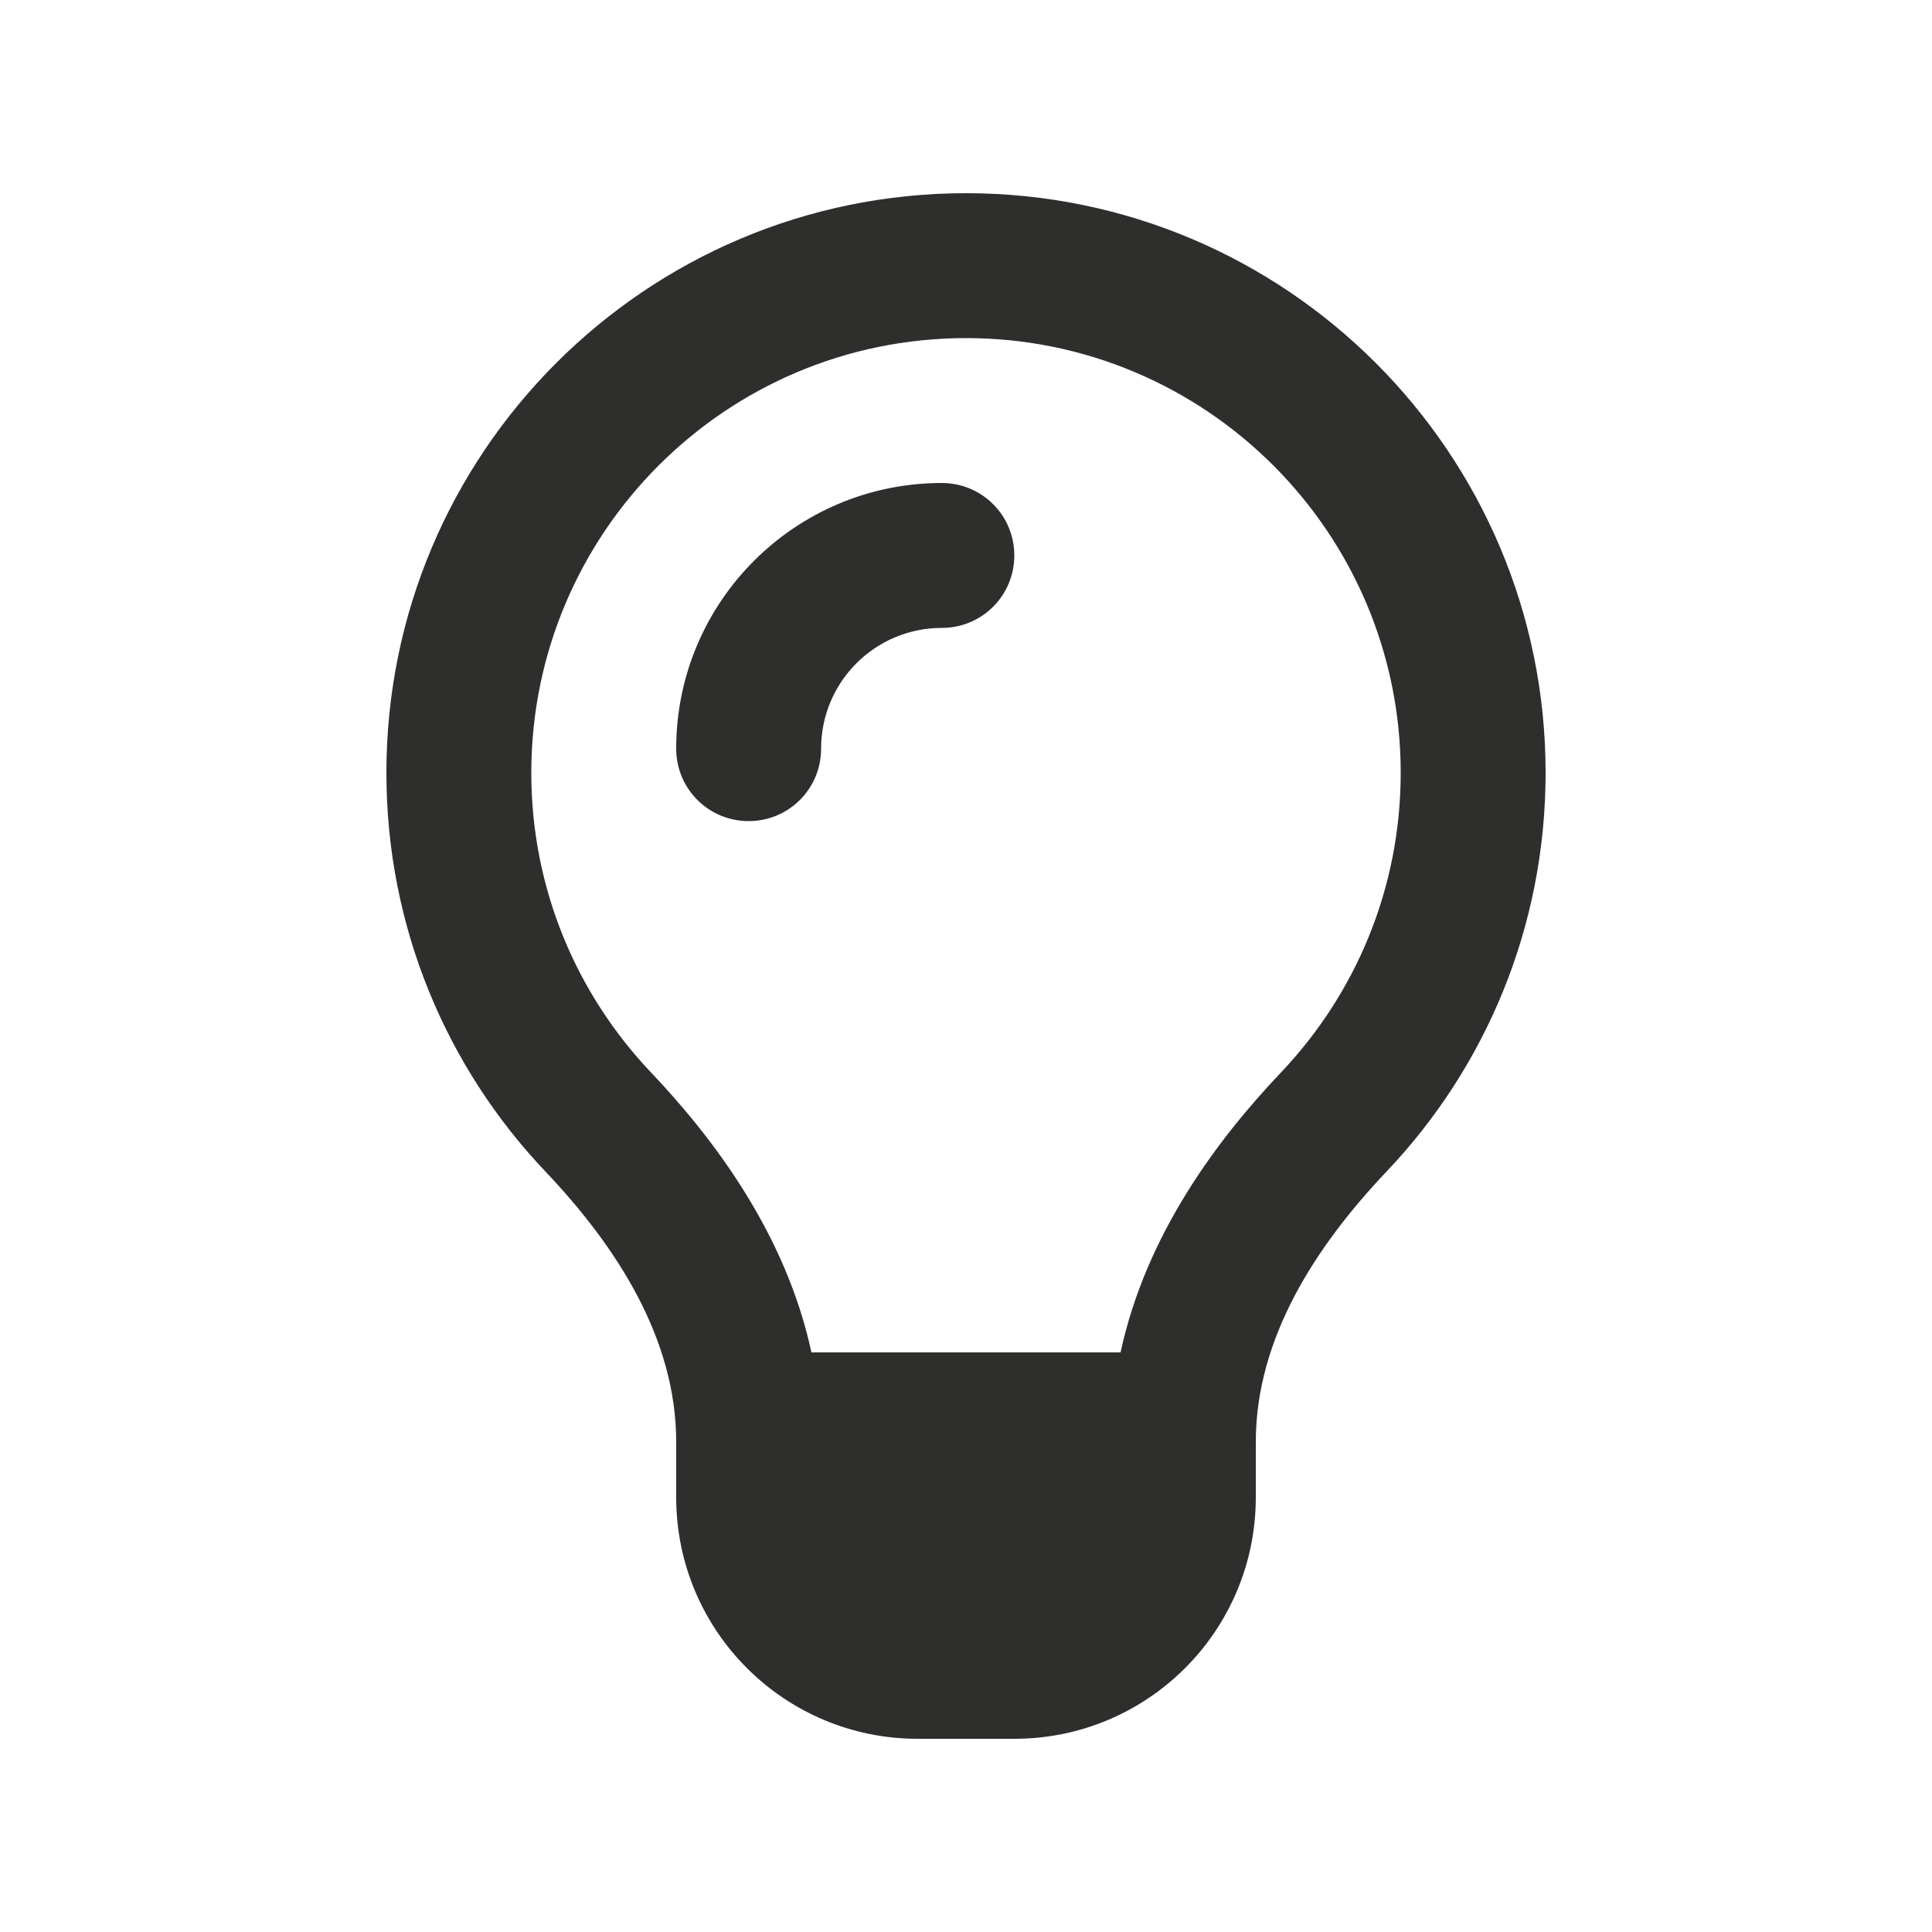 <svg xmlns="http://www.w3.org/2000/svg" viewBox="0 0 640 640"><!--!Font Awesome Free 7.1.0 by @fontawesome - https://fontawesome.com License - https://fontawesome.com/license/free Copyright 2025 Fonticons, Inc.--><path fill="#2e2e2d" d="M424.5 355.1C449 329.2 464 294.4 464 256C464 176.5 399.5 112 320 112C240.5 112 176 176.5 176 256C176 294.4 191 329.2 215.5 355.1C236.8 377.5 260.4 409.1 268.8 448L371.2 448C379.6 409 403.2 377.5 424.5 355.1zM459.3 388.1C435.7 413 416 443.4 416 477.7L416 496C416 540.2 380.2 576 336 576L304 576C259.8 576 224 540.2 224 496L224 477.7C224 443.4 204.3 413 180.7 388.1C148 353.7 128 307.2 128 256C128 150 214 64 320 64C426 64 512 150 512 256C512 307.2 492 353.7 459.3 388.1zM272 248C272 261.3 261.3 272 248 272C234.7 272 224 261.3 224 248C224 199.4 263.4 160 312 160C325.3 160 336 170.7 336 184C336 197.3 325.3 208 312 208C289.9 208 272 225.9 272 248z"/></svg>